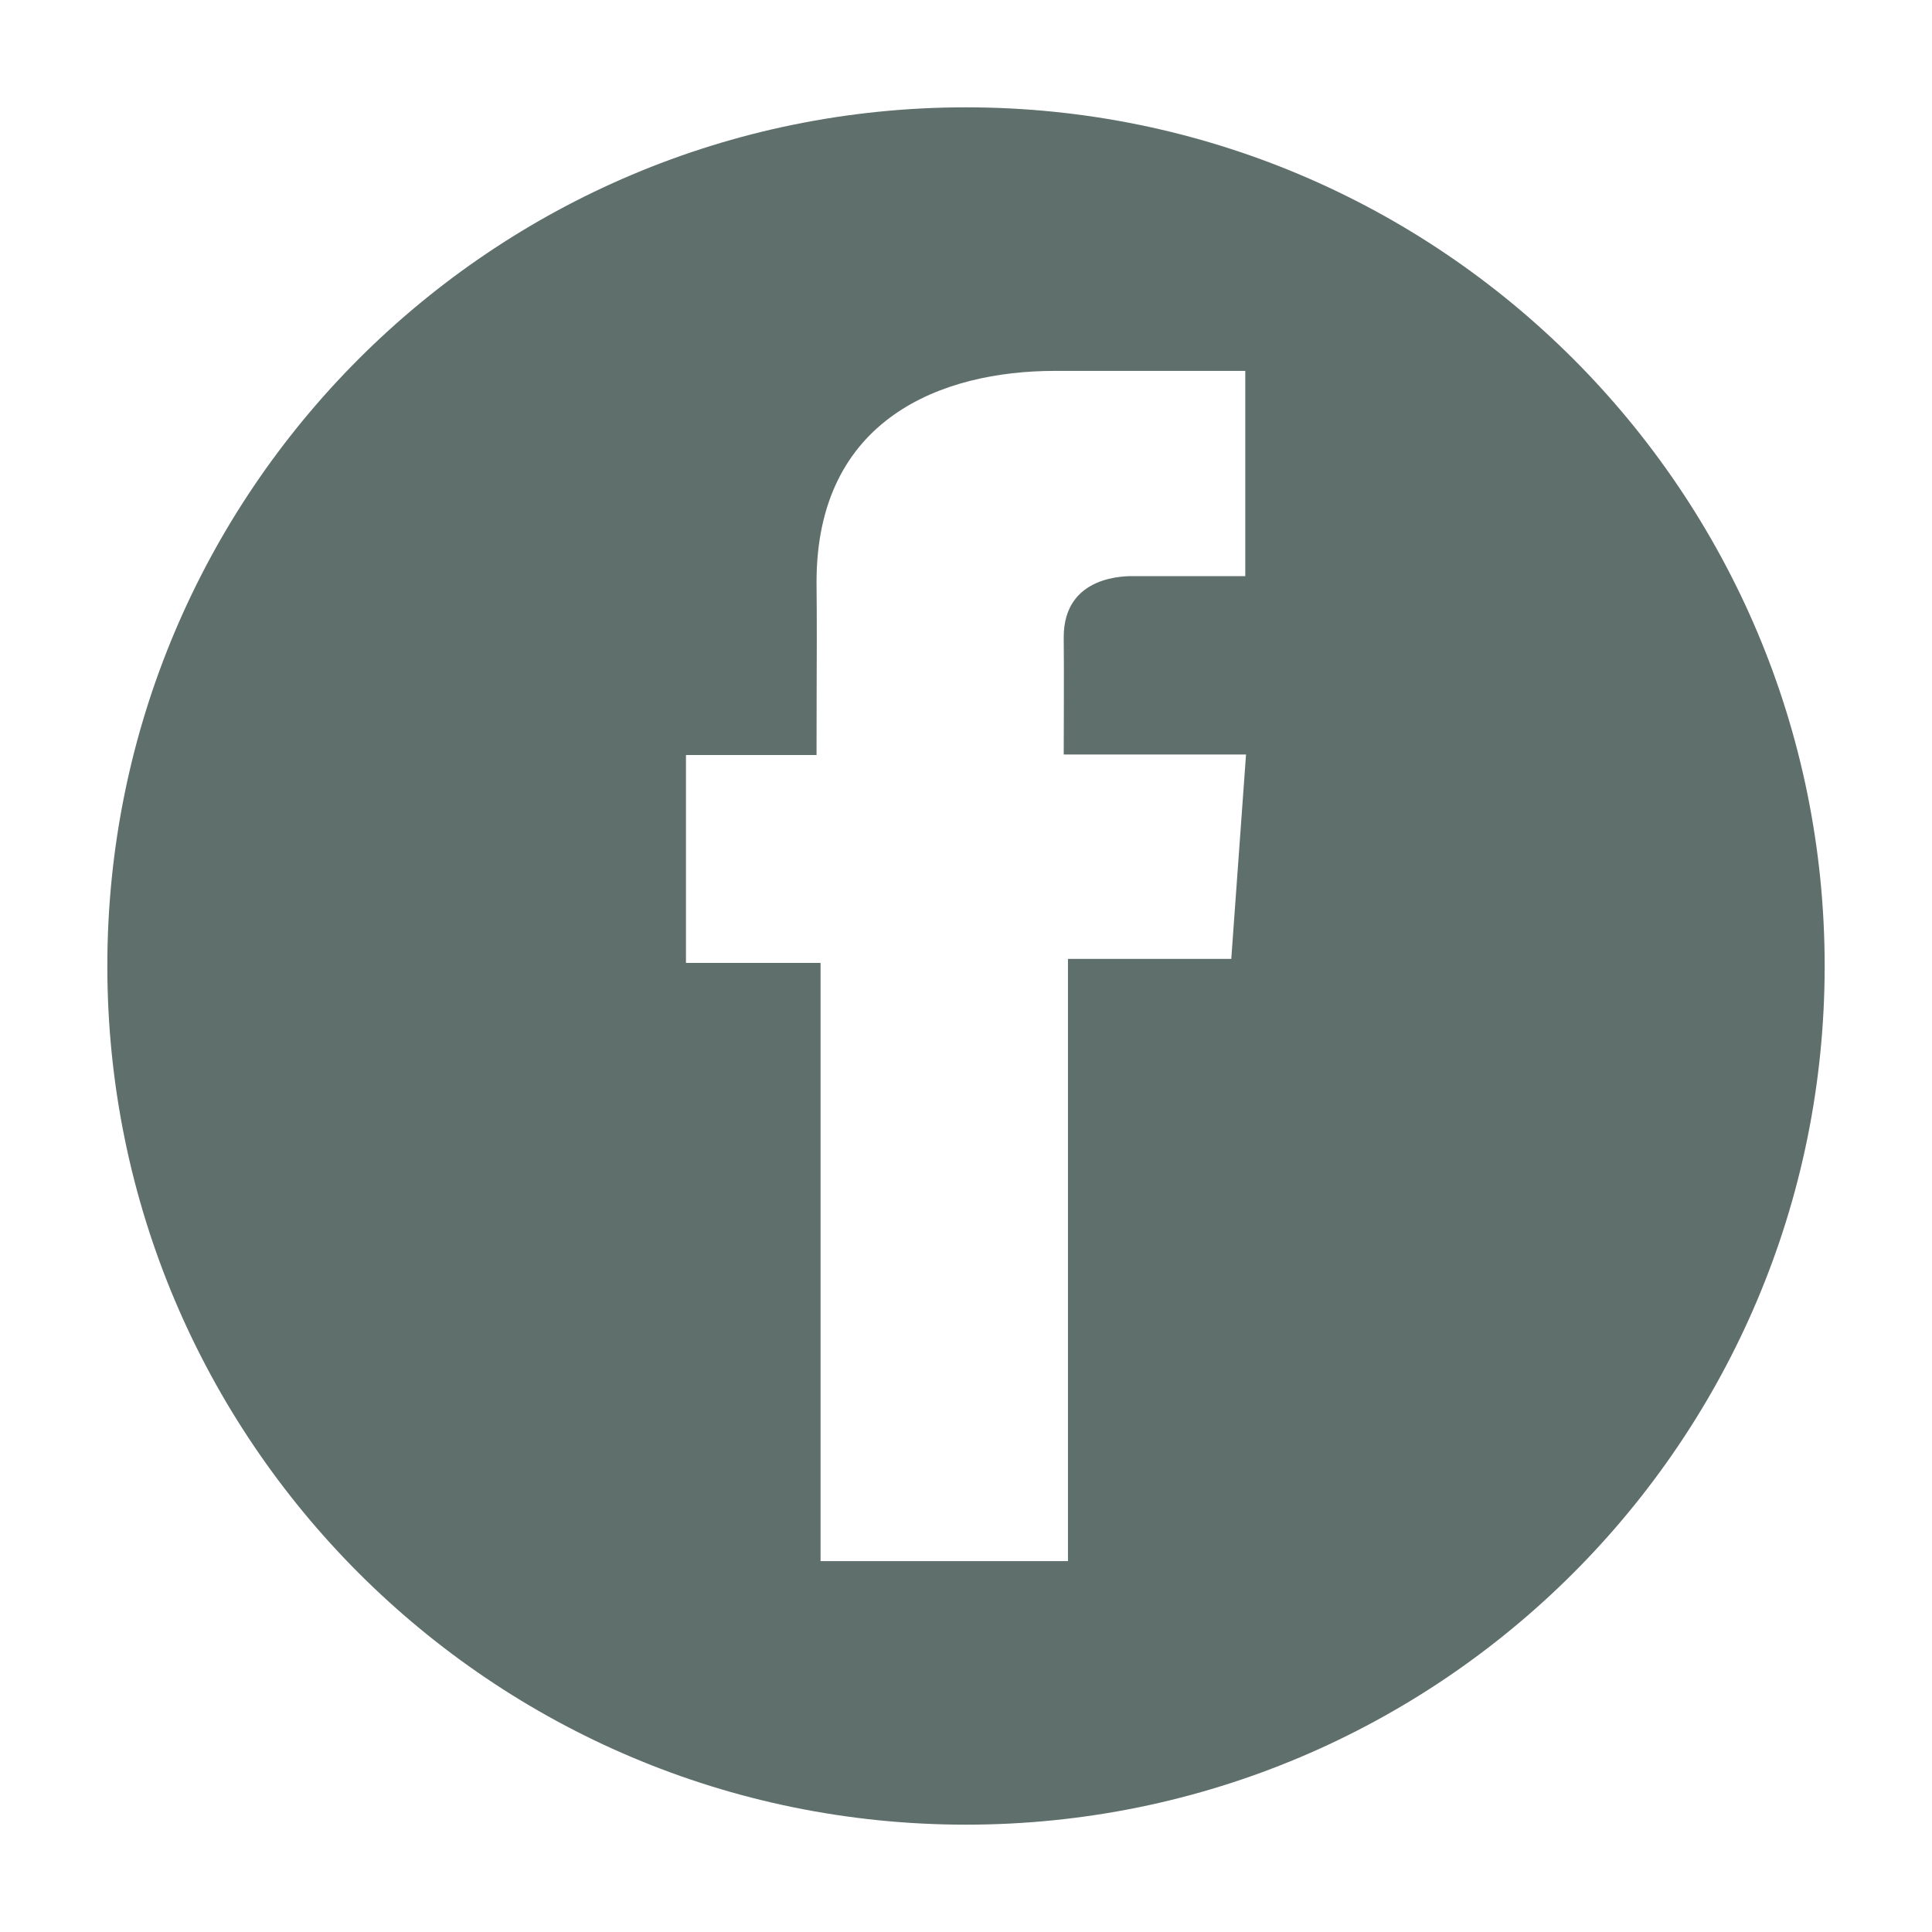 <svg width="36" height="36" viewBox="0 0 36 36" fill="none" xmlns="http://www.w3.org/2000/svg">
<path fill-rule="evenodd" clip-rule="evenodd" d="M34 18C34 26.837 26.837 34 18 34C9.163 34 2 26.837 2 18C2 9.163 9.163 2 18 2C26.837 2 34 9.163 34 18ZM19.658 6.911H23.202H23.204V10.736C23.001 10.737 22.398 10.737 21.845 10.736C21.587 10.736 21.34 10.736 21.15 10.736C21.147 10.736 21.143 10.736 21.138 10.736C20.989 10.733 19.821 10.709 19.821 11.872C19.828 12.364 19.821 14.059 19.821 14.059H23.218L22.943 17.868H19.9V29.089H15.29V17.942H12.782V14.069H15.215C15.215 13.68 15.216 13.305 15.217 12.938C15.22 12.226 15.222 11.545 15.215 10.845C15.215 7.796 17.555 6.911 19.658 6.911Z" fill="#5F6F6B"/>
</svg>
